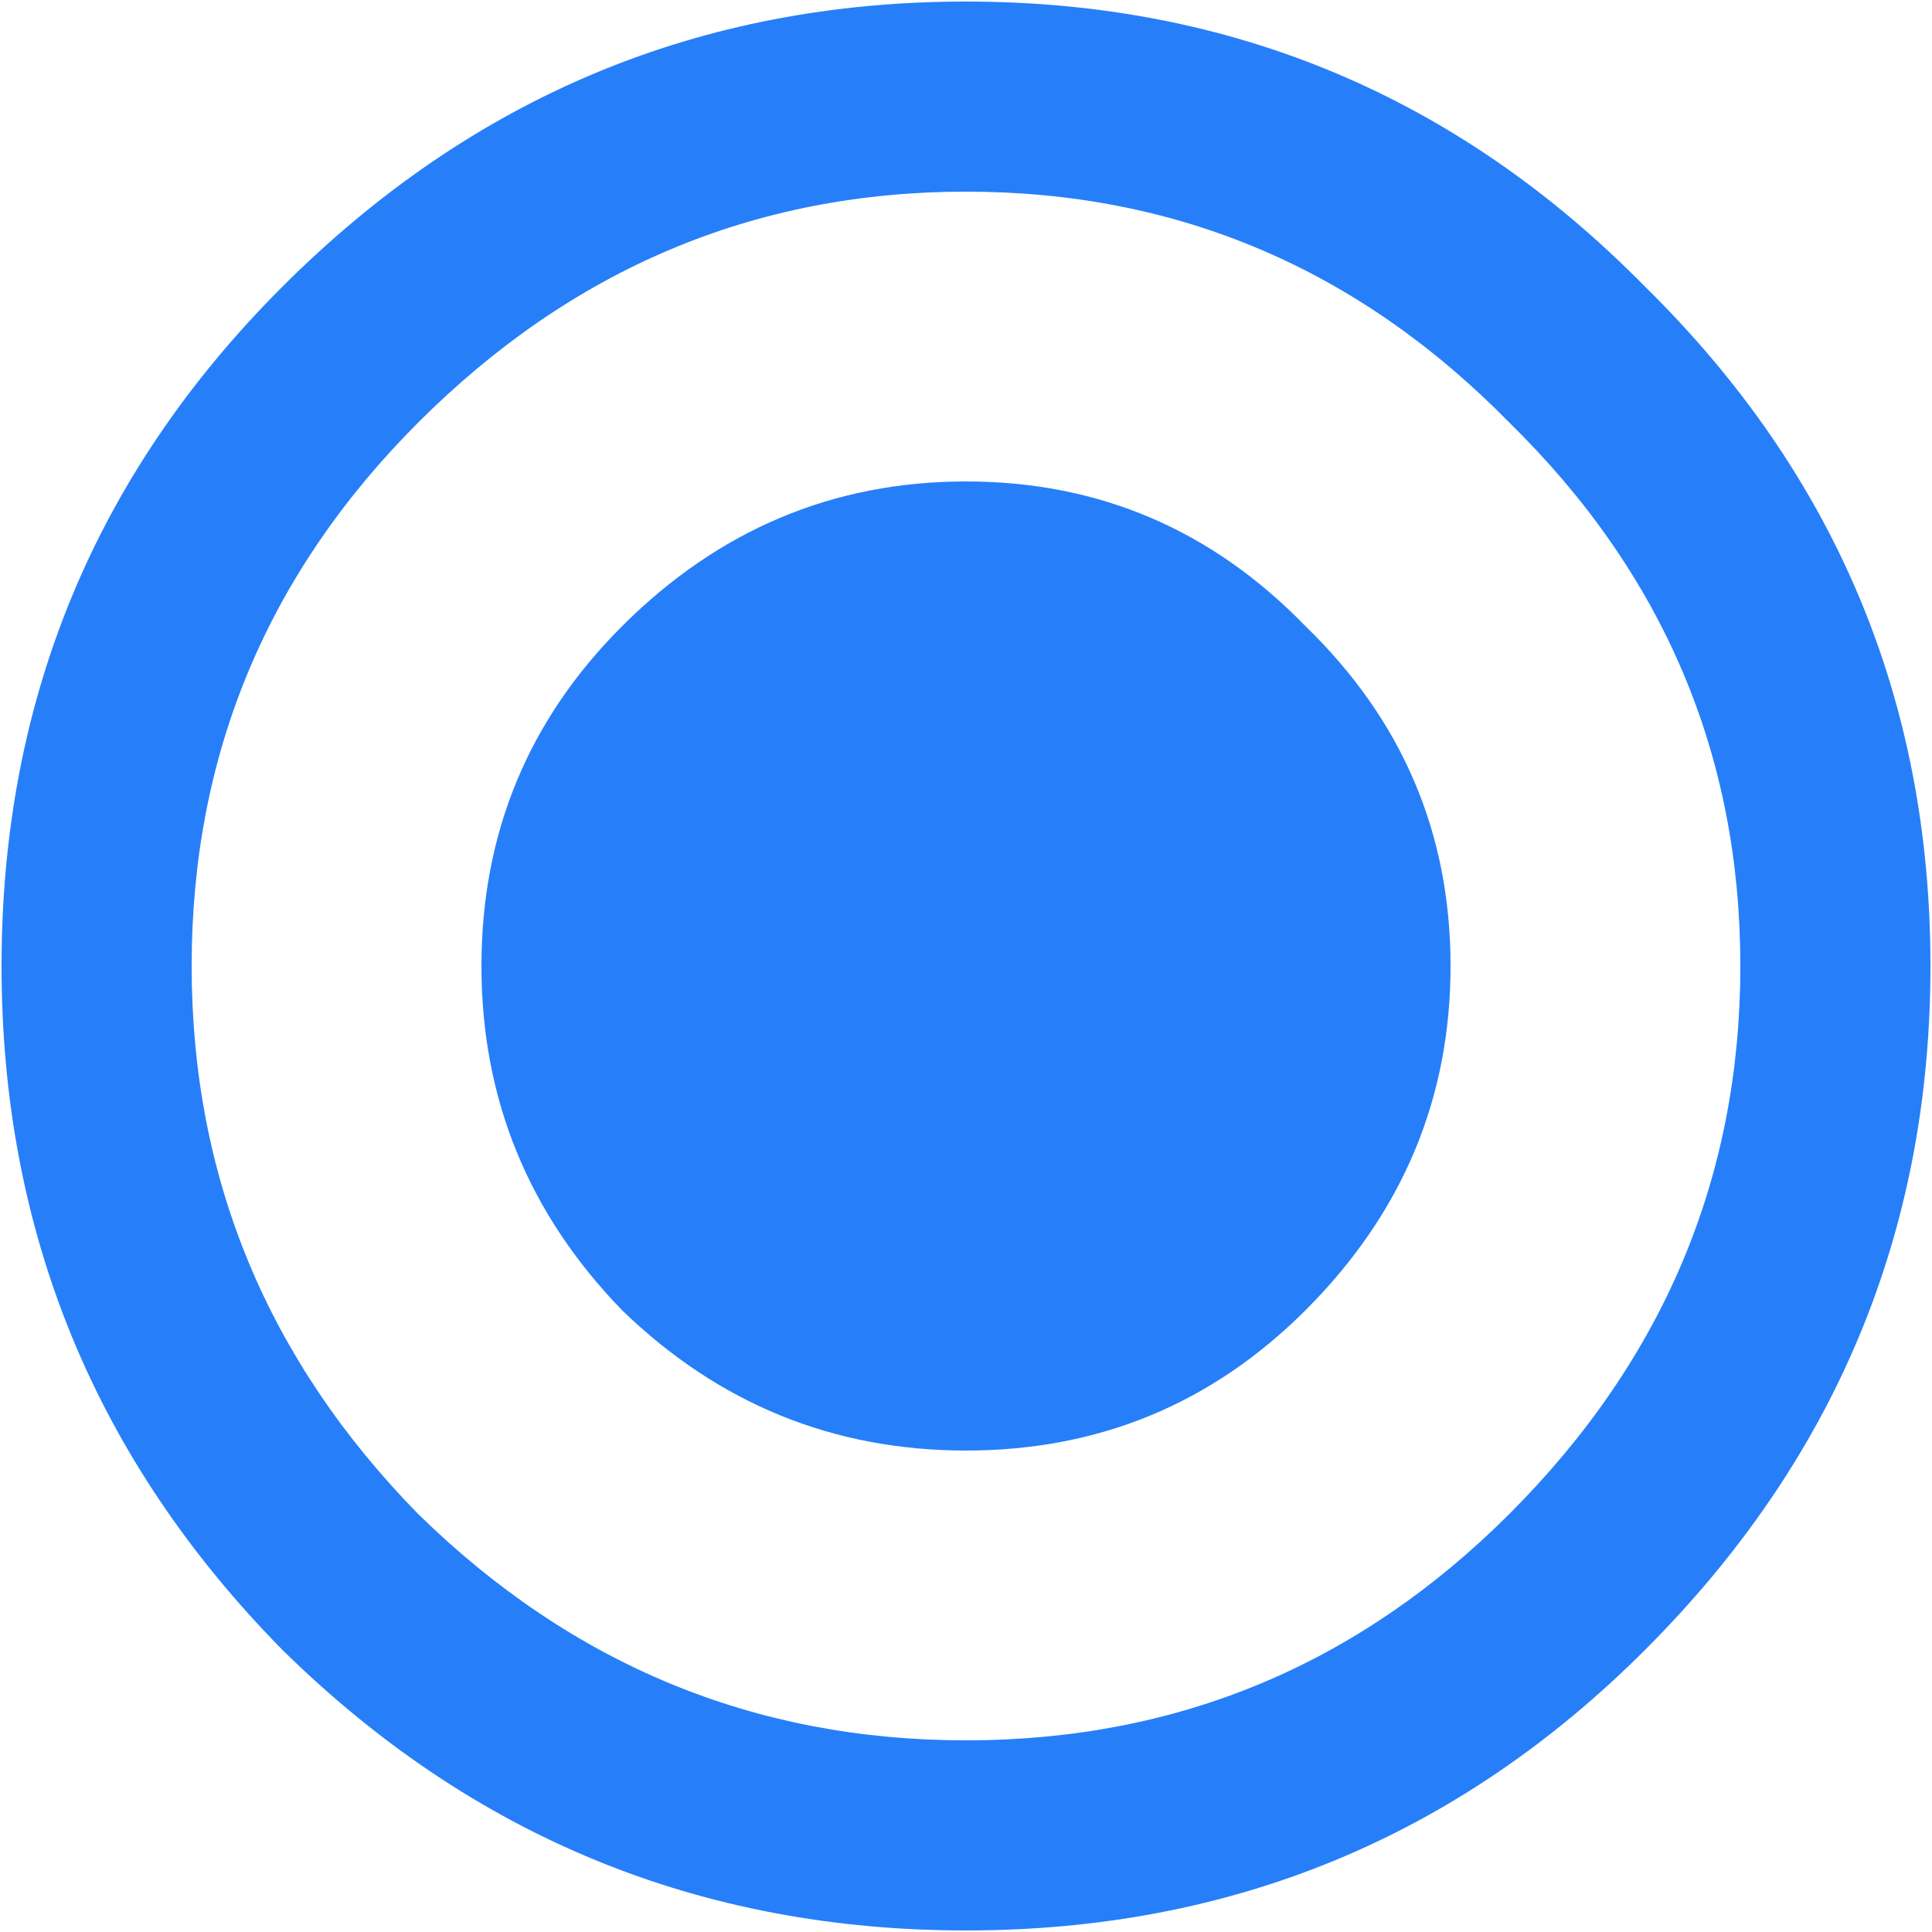 <svg width="20" height="20" viewBox="0 0 20 20" fill="none" xmlns="http://www.w3.org/2000/svg">
    <path d="M4.328 15.672C5.922 17.234 7.812 18.016 10 18.016C12.188 18.016 14.062 17.234 15.625 15.672C17.219 14.078 18.016 12.188 18.016 10C18.016 7.812 17.219 5.938 15.625 4.375C14.062 2.781 12.188 1.984 10 1.984C7.812 1.984 5.922 2.781 4.328 4.375C2.766 5.938 1.984 7.812 1.984 10C1.984 12.188 2.766 14.078 4.328 15.672ZM2.922 2.969C4.891 1 7.25 0.016 10 0.016C12.75 0.016 15.094 1 17.031 2.969C19 4.906 19.984 7.25 19.984 10C19.984 12.75 19 15.109 17.031 17.078C15.094 19.016 12.75 19.984 10 19.984C7.25 19.984 4.891 19.016 2.922 17.078C0.984 15.109 0.016 12.75 0.016 10C0.016 7.25 0.984 4.906 2.922 2.969ZM6.438 6.484C7.438 5.484 8.625 4.984 10 4.984C11.375 4.984 12.547 5.484 13.516 6.484C14.516 7.453 15.016 8.625 15.016 10C15.016 11.375 14.516 12.562 13.516 13.562C12.547 14.531 11.375 15.016 10 15.016C8.625 15.016 7.438 14.531 6.438 13.562C5.469 12.562 4.984 11.375 4.984 10C4.984 8.625 5.469 7.453 6.438 6.484Z" fill="#267FF9"/>
</svg>